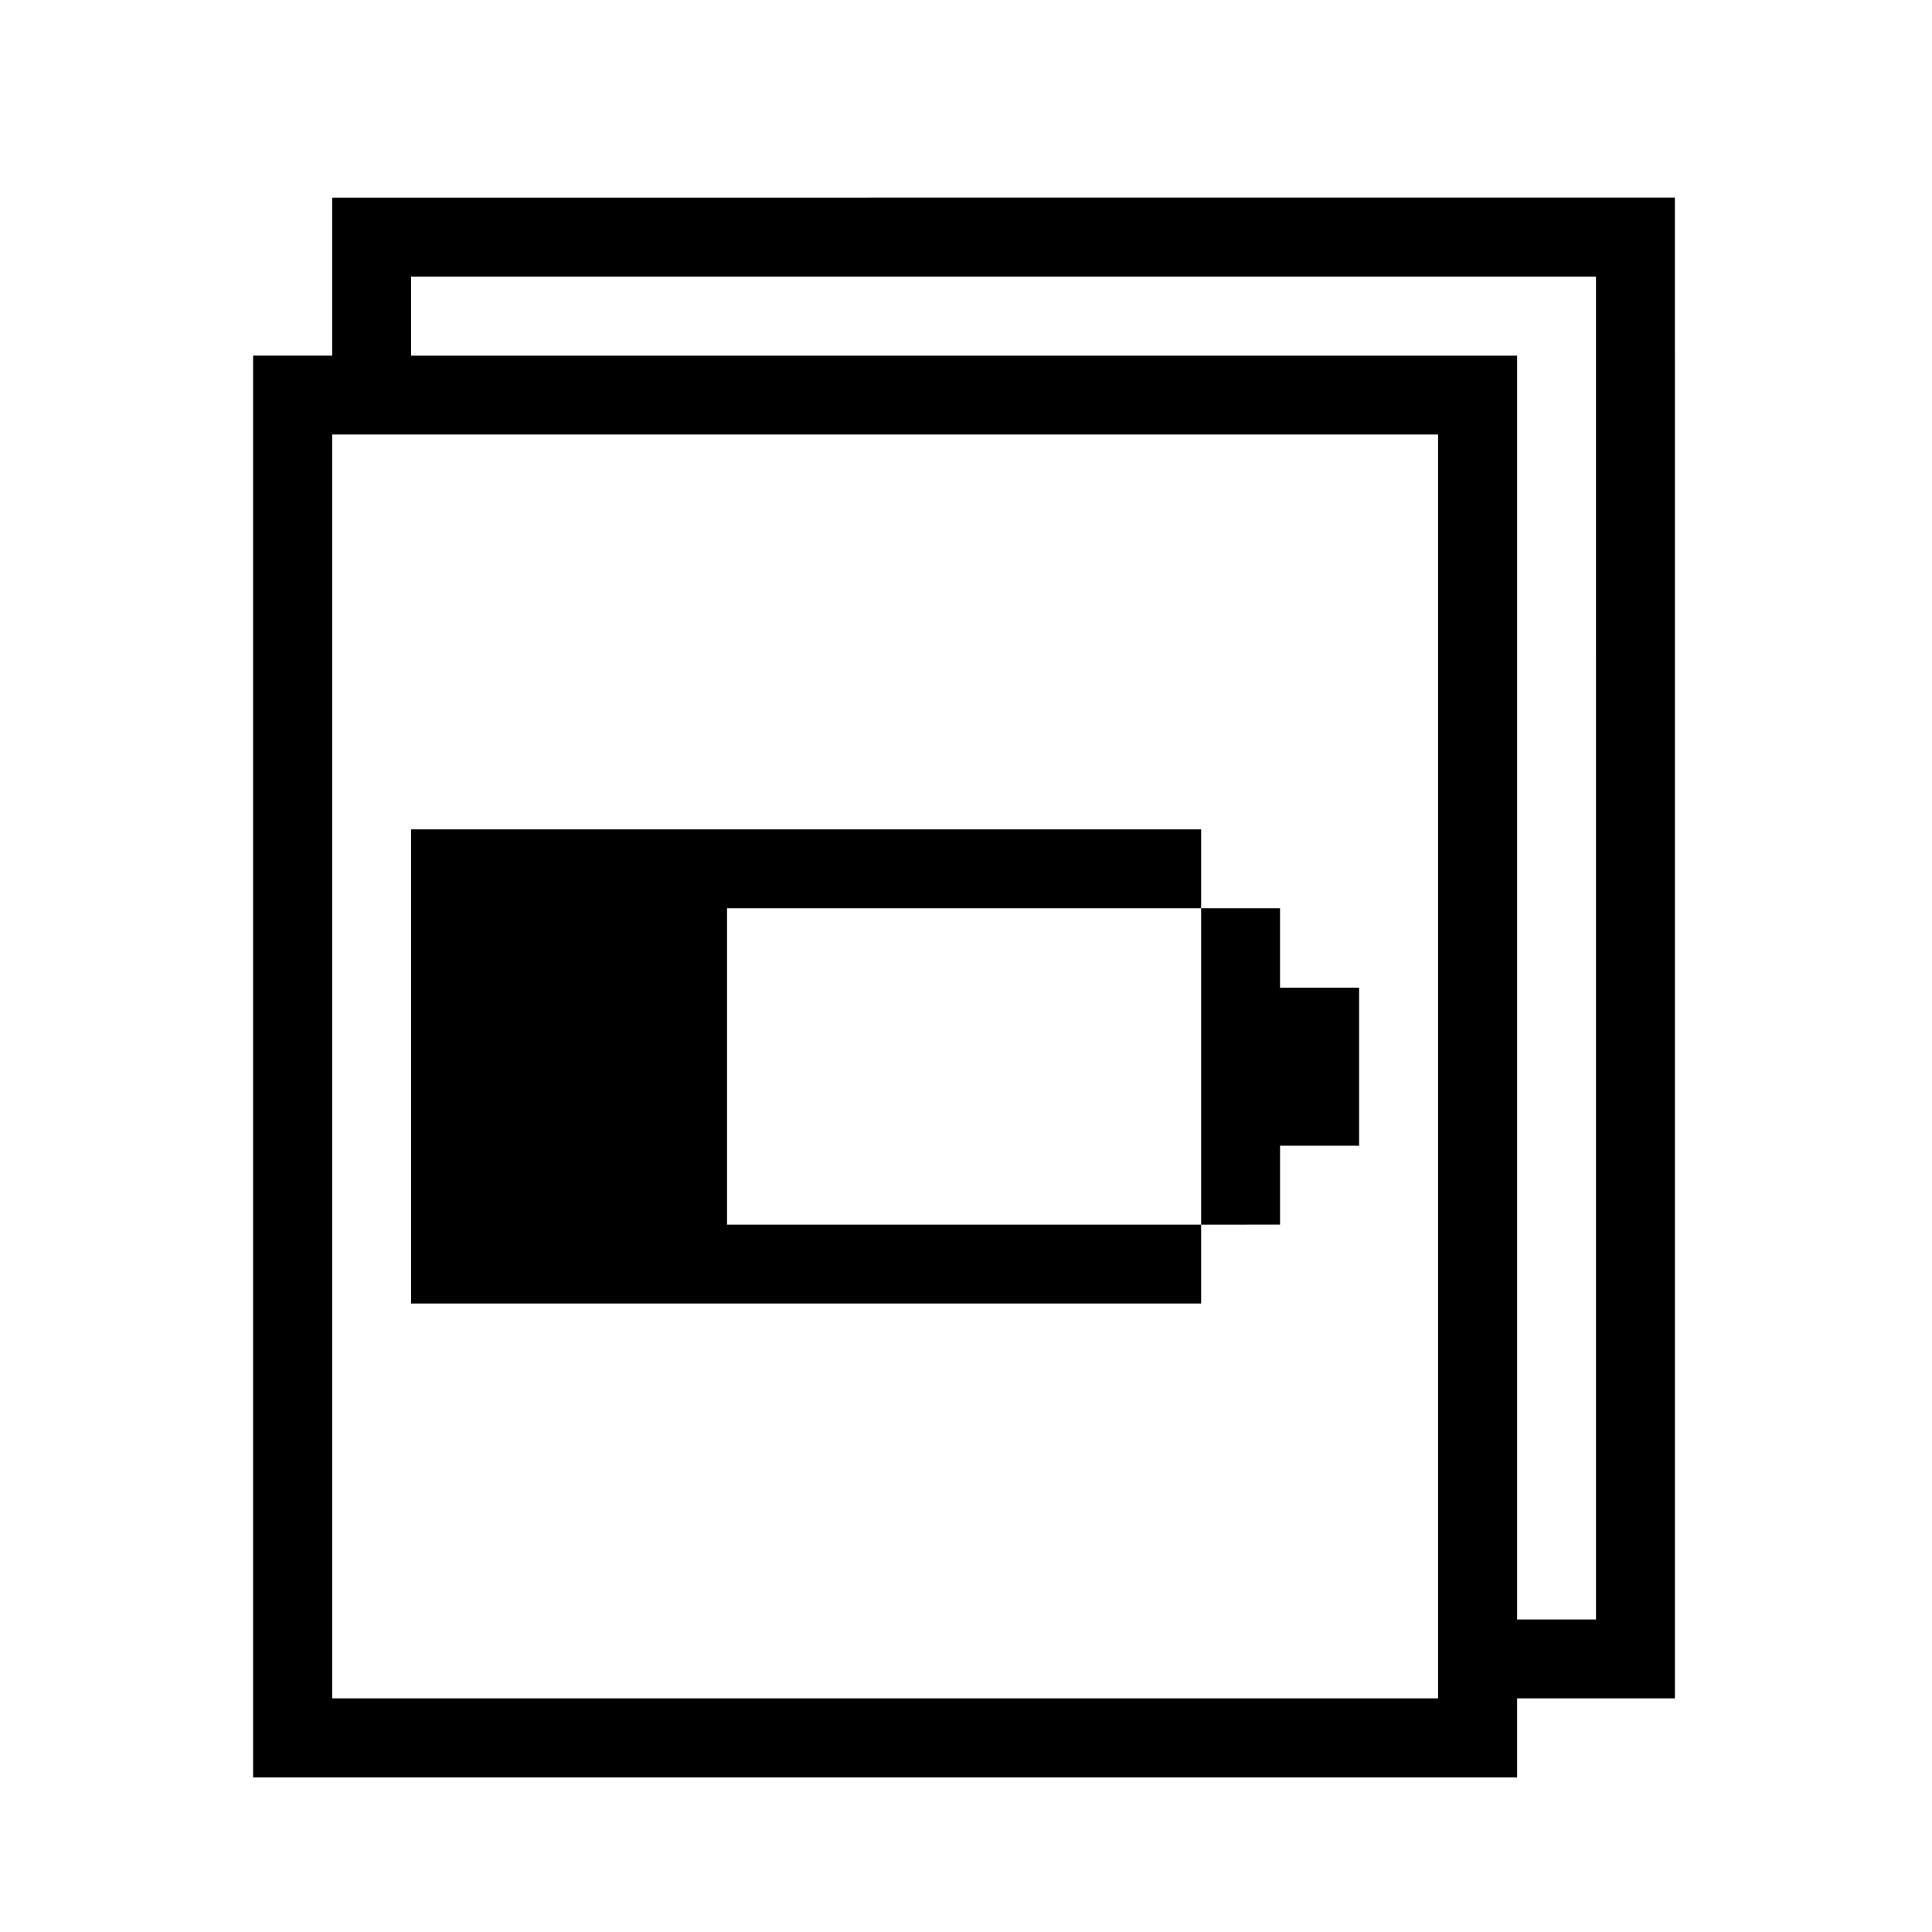 <?xml version="1.0" encoding="UTF-8"?>
<!-- Uploaded to: SVG Repo, www.svgrepo.com, Generator: SVG Repo Mixer Tools -->
<svg fill="#000000" width="800px" height="800px" version="1.1" viewBox="144 144 512 512" xmlns="http://www.w3.org/2000/svg">
 <path d="m232.03 196.37v41.867h-20.957v376.8h334.98v-20.953h41.816v-293.07l-0.004-104.65zm0 397.71v-334.93h293.07v334.93zm334.93-20.906h-20.906v-334.93h-293.12v-20.953h314.02zm-83.734-167.42h20.957v41.871h-20.957v20.906l-20.906 0.004v-83.84h20.902v21.059zm-20.906 62.781v20.902h-209.38v-125.64h209.38v20.902h-125.65v83.84z"/>
</svg>